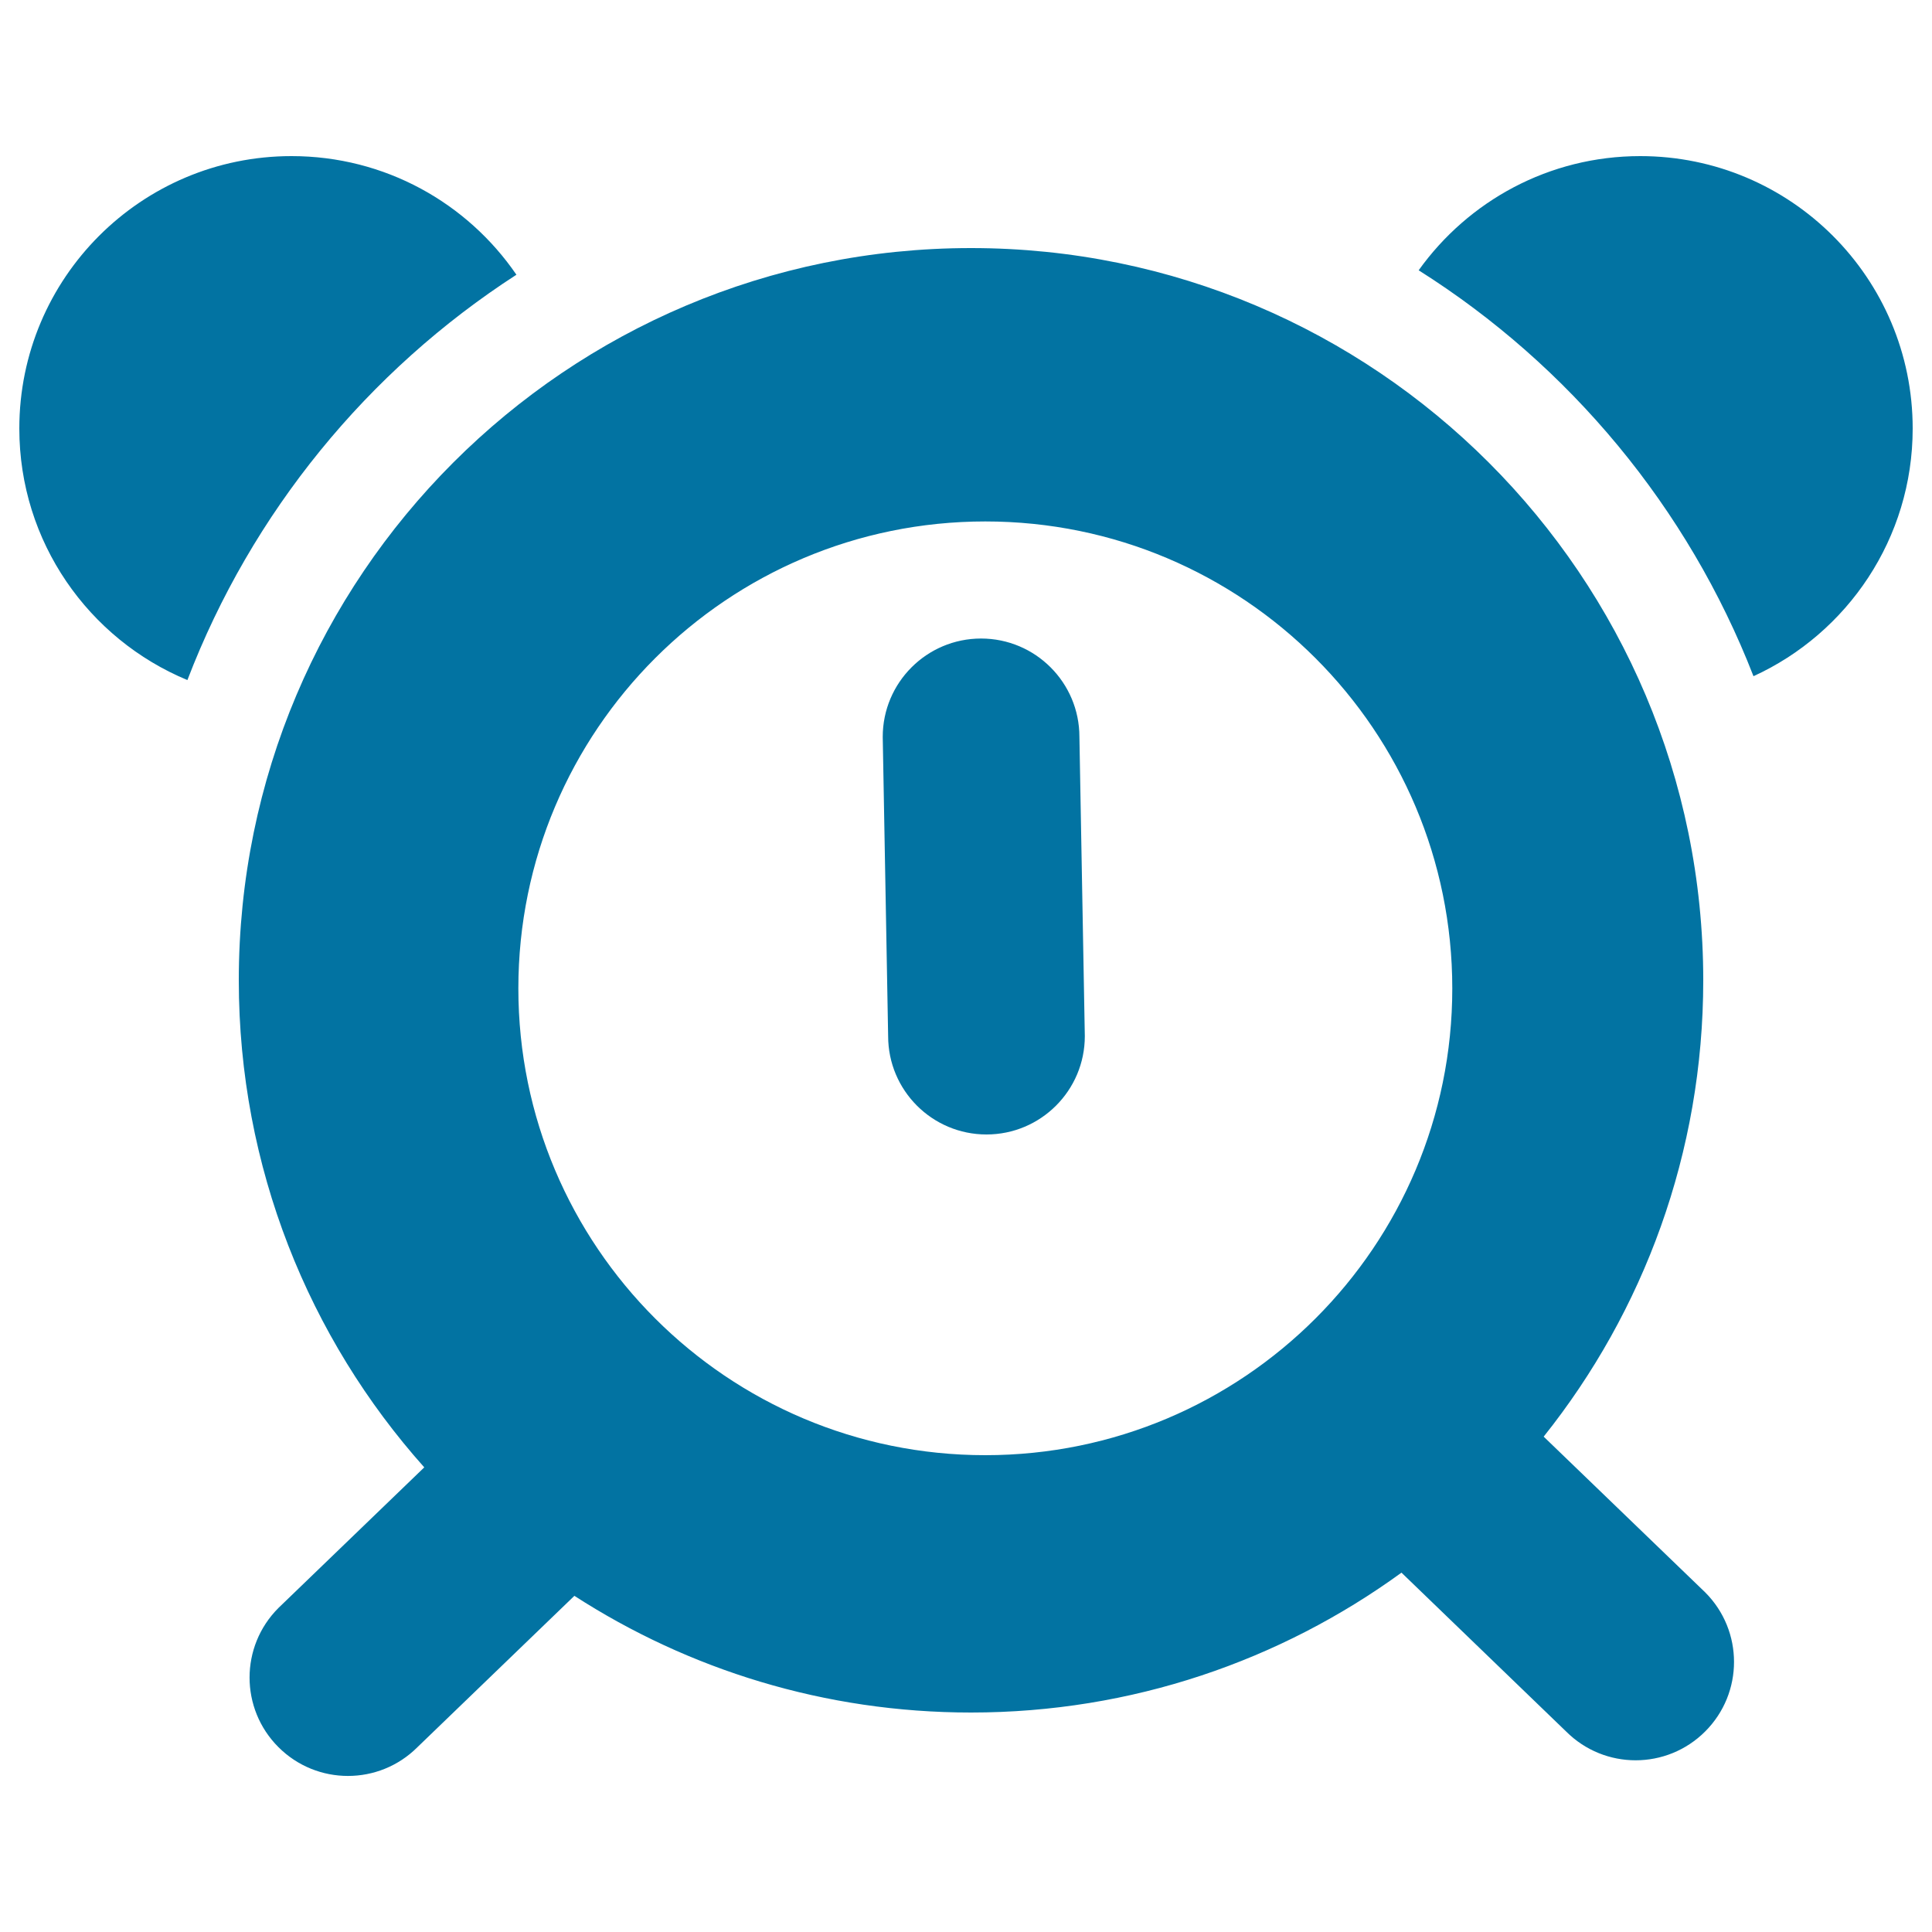 <svg xmlns="http://www.w3.org/2000/svg" viewBox="0 0 1000 1000" style="fill:#0273a2">
<title>Air Ticket Booking SVG icon</title>
<path d="M267.3,142.2c-25.4-37.1-68-61.4-116.4-61.4C73.1,80.8,10,143.9,10,221.8c0,58.7,35.9,109,87,130.2C130.2,265.3,190.4,191.9,267.3,142.2z M849,80.8c-47.3,0-89.1,23.3-114.7,59.1c78.1,49.3,139.4,122.9,173.3,210.1c48.6-22.2,82.4-71.3,82.4-128.2C990,143.9,926.9,80.8,849,80.8z M459.7,536.3l-2.8-154.9c0-28.1,22.8-50.9,50.9-50.9c28.1,0,50.9,22.8,50.9,50.9l2.8,154.9c0,28.1-22.8,50.9-50.9,50.9C482.5,587.2,459.7,564.4,459.7,536.3z M882.6,824.2L799,743.6c51.7-64.8,82.6-146.9,82.6-236.2c0-209.3-169.7-379-379-379c-209.3,0-379,169.7-379,379c0,96.8,36.3,185.2,96,252.1l-75.5,72.8c-19.9,19.9-19.9,52.1,0,72c19.9,19.9,52.1,19.9,72,0l81.2-78.3c59.2,38.2,129.6,60.4,205.3,60.4c83.3,0,160.2-26.9,222.8-72.4l85.2,82.2c19.9,19.9,52.1,19.9,72,0C902.5,876.3,902.5,844.1,882.6,824.2z M510,753.2c-133.5,0-241.7-108.2-241.7-241.6c0-133.5,108.2-241.7,241.7-241.7c133.5,0,241.7,108.2,241.7,241.7C751.7,645,643.5,753.2,510,753.2z"/>
</svg>